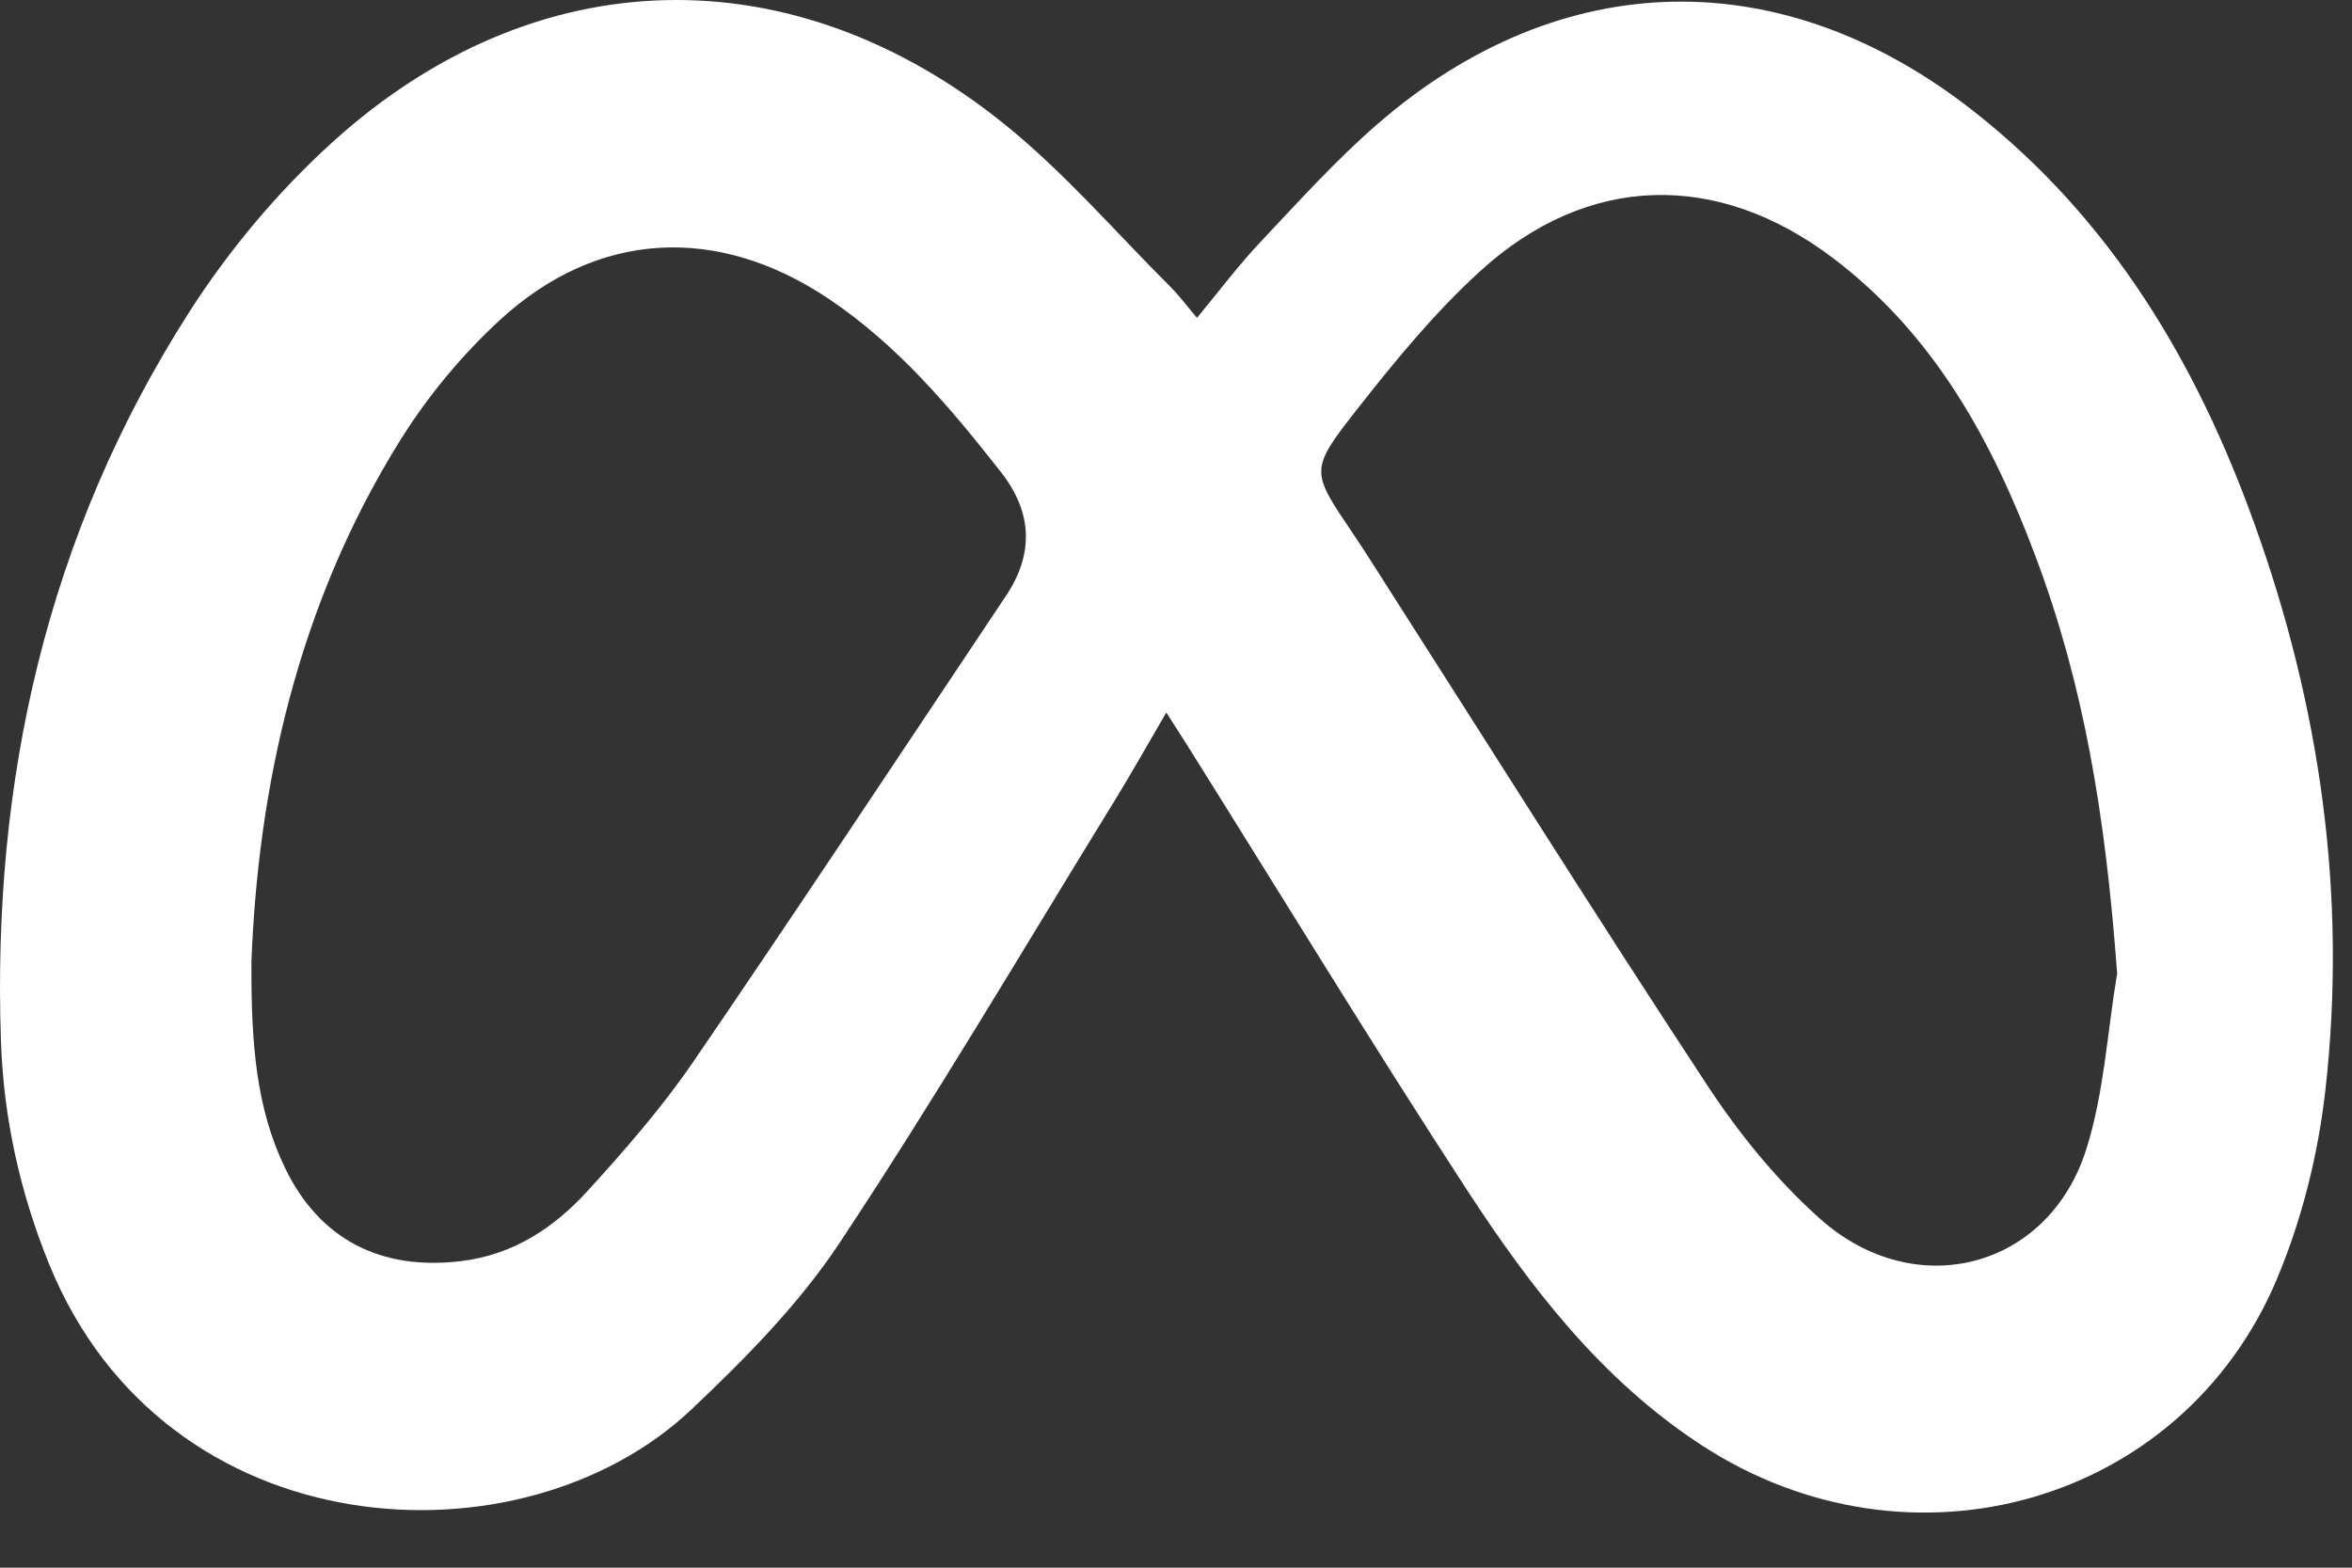 <svg width="42" height="28" viewBox="0 0 42 28" fill="none" xmlns="http://www.w3.org/2000/svg">
<rect x="0" y="0" width="42" height="28" fill="#333333" stroke="none"/>
<path d="M20.827 12.726C20.485 13.311 20.202 13.817 19.897 14.312C18.274 16.949 16.701 19.621 14.99 22.203C14.267 23.293 13.311 24.262 12.348 25.173C9.315 28.043 2.966 27.687 0.883 22.592C0.357 21.302 0.063 19.968 0.017 18.593C-0.143 13.949 0.832 9.559 3.372 5.585C4.076 4.482 4.95 3.436 5.925 2.55C9.546 -0.741 14.159 -0.85 17.969 2.244C19.029 3.105 19.928 4.153 20.897 5.119C21.056 5.278 21.191 5.46 21.375 5.677C21.772 5.197 22.122 4.73 22.521 4.308C23.199 3.59 23.863 2.851 24.61 2.205C27.876 -0.619 31.825 -0.694 35.234 1.979C37.704 3.915 39.222 6.482 40.252 9.339C41.436 12.622 41.917 16.011 41.524 19.476C41.396 20.617 41.106 21.779 40.661 22.84C38.969 26.865 34.109 28.242 30.384 25.811C28.597 24.645 27.334 22.998 26.206 21.269C24.493 18.639 22.862 15.96 21.195 13.302C21.095 13.143 20.992 12.985 20.827 12.727V12.726ZM37.807 17.401C37.595 14.503 37.199 12.202 36.348 9.935C35.579 7.885 34.55 5.986 32.733 4.61C30.663 3.042 28.346 3.1 26.435 4.84C25.61 5.591 24.895 6.467 24.208 7.343C23.38 8.4 23.416 8.426 24.154 9.52C24.292 9.723 24.425 9.931 24.556 10.137C26.531 13.225 28.479 16.329 30.492 19.392C31.059 20.253 31.732 21.084 32.504 21.771C34.2 23.281 36.574 22.664 37.252 20.536C37.572 19.532 37.629 18.447 37.804 17.399L37.807 17.401ZM4.49 17.202C4.484 18.657 4.577 19.794 5.088 20.856C5.702 22.134 6.799 22.699 8.237 22.524C9.175 22.41 9.9 21.922 10.496 21.267C11.16 20.54 11.813 19.789 12.367 18.983C14.256 16.221 16.101 13.429 17.961 10.647C18.466 9.891 18.438 9.152 17.874 8.432C16.971 7.282 16.031 6.162 14.789 5.331C12.809 4.008 10.668 4.115 8.93 5.713C8.252 6.336 7.643 7.071 7.158 7.846C5.307 10.805 4.605 14.083 4.489 17.202H4.49Z" fill="white"/>
</svg>
